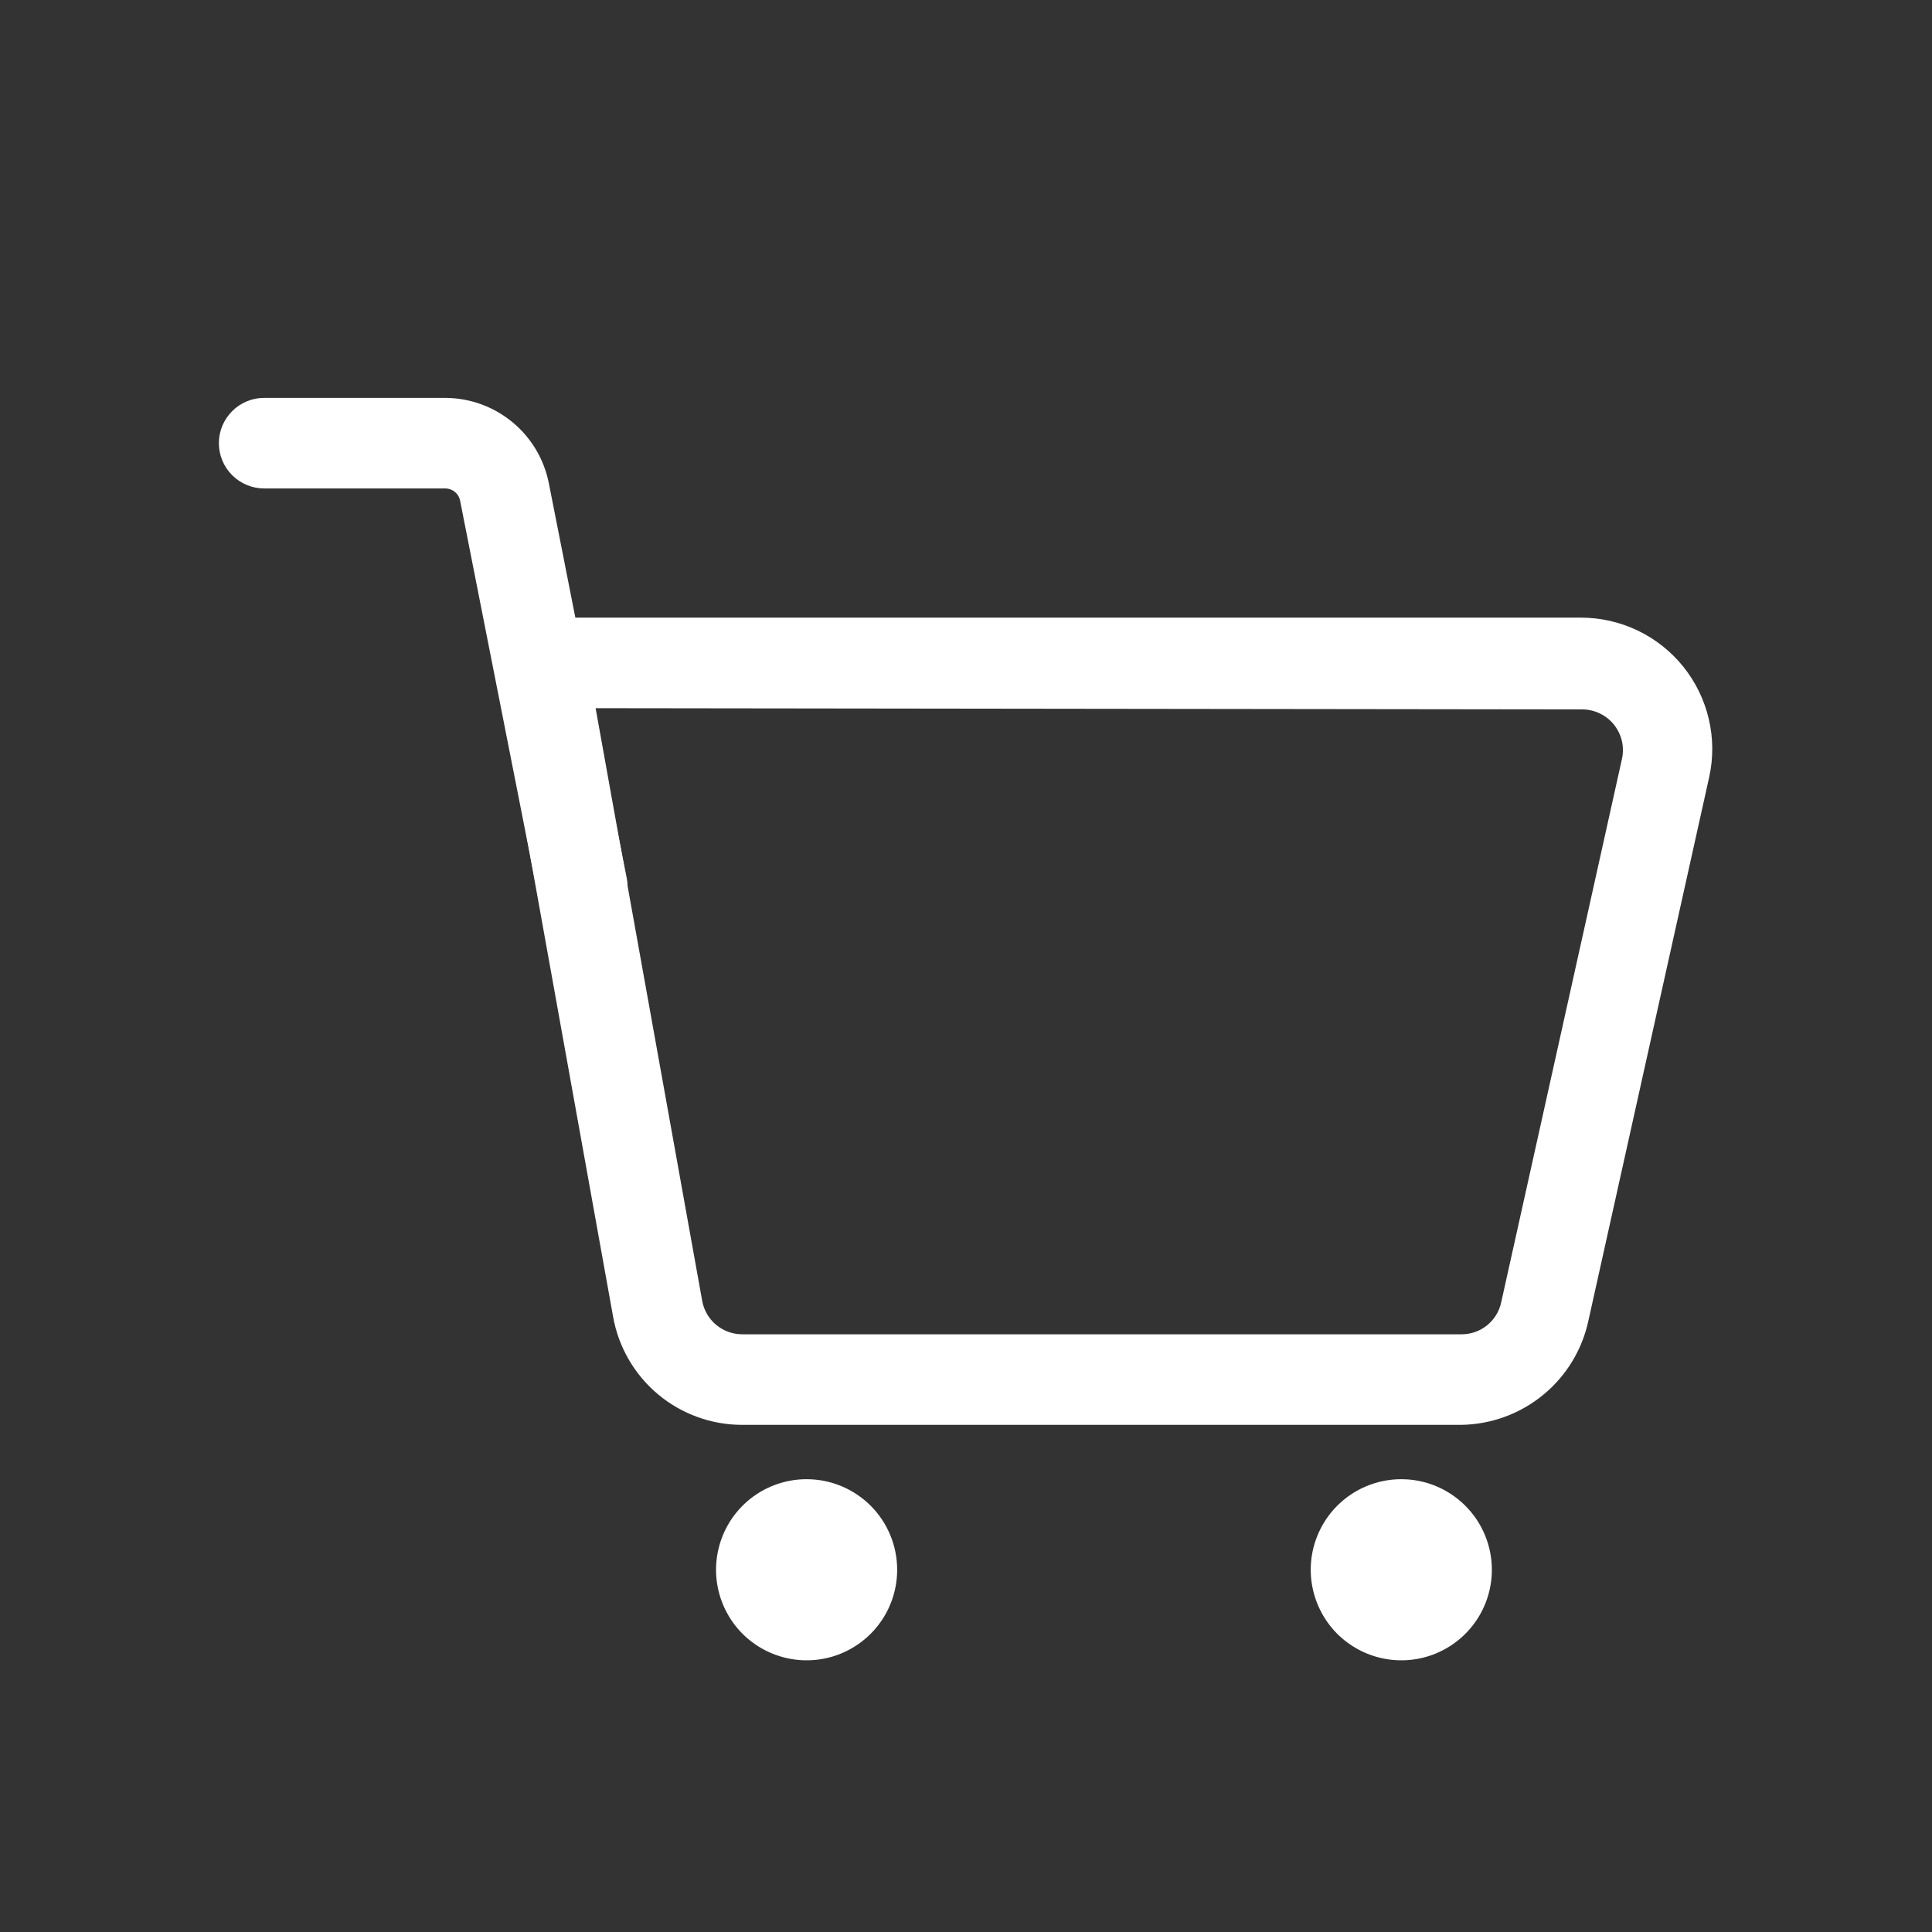 <svg width="38" height="38" viewBox="0 0 38 38" fill="none" xmlns="http://www.w3.org/2000/svg">
<rect x="0" y="0" width="38" height="38" fill="#333333" stroke="none"/>
<path d="M17.646 30.875C17.646 31.227 17.542 31.572 17.346 31.865C17.15 32.158 16.872 32.386 16.547 32.521C16.221 32.656 15.863 32.691 15.518 32.622C15.172 32.553 14.855 32.384 14.605 32.135C14.356 31.886 14.187 31.568 14.118 31.223C14.049 30.877 14.085 30.519 14.219 30.194C14.354 29.868 14.582 29.59 14.875 29.394C15.168 29.198 15.513 29.094 15.865 29.094C16.337 29.094 16.791 29.282 17.125 29.616C17.459 29.95 17.646 30.403 17.646 30.875Z" fill="white"/>
<path d="M29.343 30.875C29.343 31.227 29.239 31.572 29.043 31.865C28.847 32.158 28.569 32.386 28.244 32.521C27.918 32.656 27.56 32.691 27.214 32.622C26.869 32.553 26.552 32.384 26.302 32.135C26.053 31.886 25.884 31.568 25.815 31.223C25.746 30.877 25.781 30.519 25.916 30.194C26.051 29.868 26.279 29.59 26.572 29.394C26.865 29.198 27.21 29.094 27.562 29.094C28.034 29.094 28.487 29.282 28.821 29.616C29.155 29.95 29.343 30.403 29.343 30.875Z" fill="white"/>
<path d="M28.744 28.025H14.6C13.995 28.026 13.408 27.814 12.943 27.425C12.478 27.036 12.165 26.496 12.059 25.899L9.892 13.858C9.855 13.649 9.864 13.434 9.918 13.229C9.973 13.023 10.072 12.832 10.208 12.669C10.345 12.506 10.515 12.375 10.708 12.285C10.9 12.195 11.11 12.148 11.323 12.148H31.095C31.481 12.148 31.862 12.235 32.21 12.401C32.559 12.568 32.865 12.811 33.107 13.111C33.349 13.412 33.521 13.764 33.609 14.139C33.698 14.515 33.701 14.906 33.618 15.283L31.243 25.971C31.121 26.546 30.807 27.062 30.353 27.435C29.899 27.808 29.331 28.016 28.744 28.025ZM11.715 13.929L13.811 25.585C13.844 25.77 13.941 25.937 14.086 26.058C14.23 26.178 14.412 26.244 14.6 26.244H28.744C28.927 26.245 29.105 26.183 29.247 26.069C29.39 25.954 29.489 25.794 29.527 25.614L31.902 14.927C31.928 14.81 31.927 14.688 31.9 14.572C31.872 14.455 31.819 14.346 31.744 14.252C31.669 14.159 31.573 14.083 31.465 14.032C31.357 13.98 31.238 13.953 31.119 13.953L11.715 13.929Z" fill="white"/>
<path d="M11.453 18.329C11.247 18.329 11.048 18.257 10.888 18.126C10.729 17.995 10.62 17.813 10.581 17.611L9.049 9.844C9.035 9.777 8.999 9.717 8.946 9.674C8.893 9.631 8.826 9.607 8.758 9.607H5.195C4.959 9.607 4.733 9.513 4.566 9.346C4.399 9.179 4.305 8.953 4.305 8.716C4.305 8.48 4.399 8.254 4.566 8.087C4.733 7.92 4.959 7.826 5.195 7.826H8.758C9.238 7.827 9.703 7.995 10.075 8.3C10.446 8.605 10.7 9.029 10.794 9.5L12.326 17.266C12.352 17.395 12.348 17.528 12.316 17.656C12.284 17.783 12.224 17.902 12.141 18.004C12.057 18.105 11.952 18.187 11.834 18.244C11.715 18.3 11.585 18.329 11.453 18.329Z" fill="white"/>
</svg>
